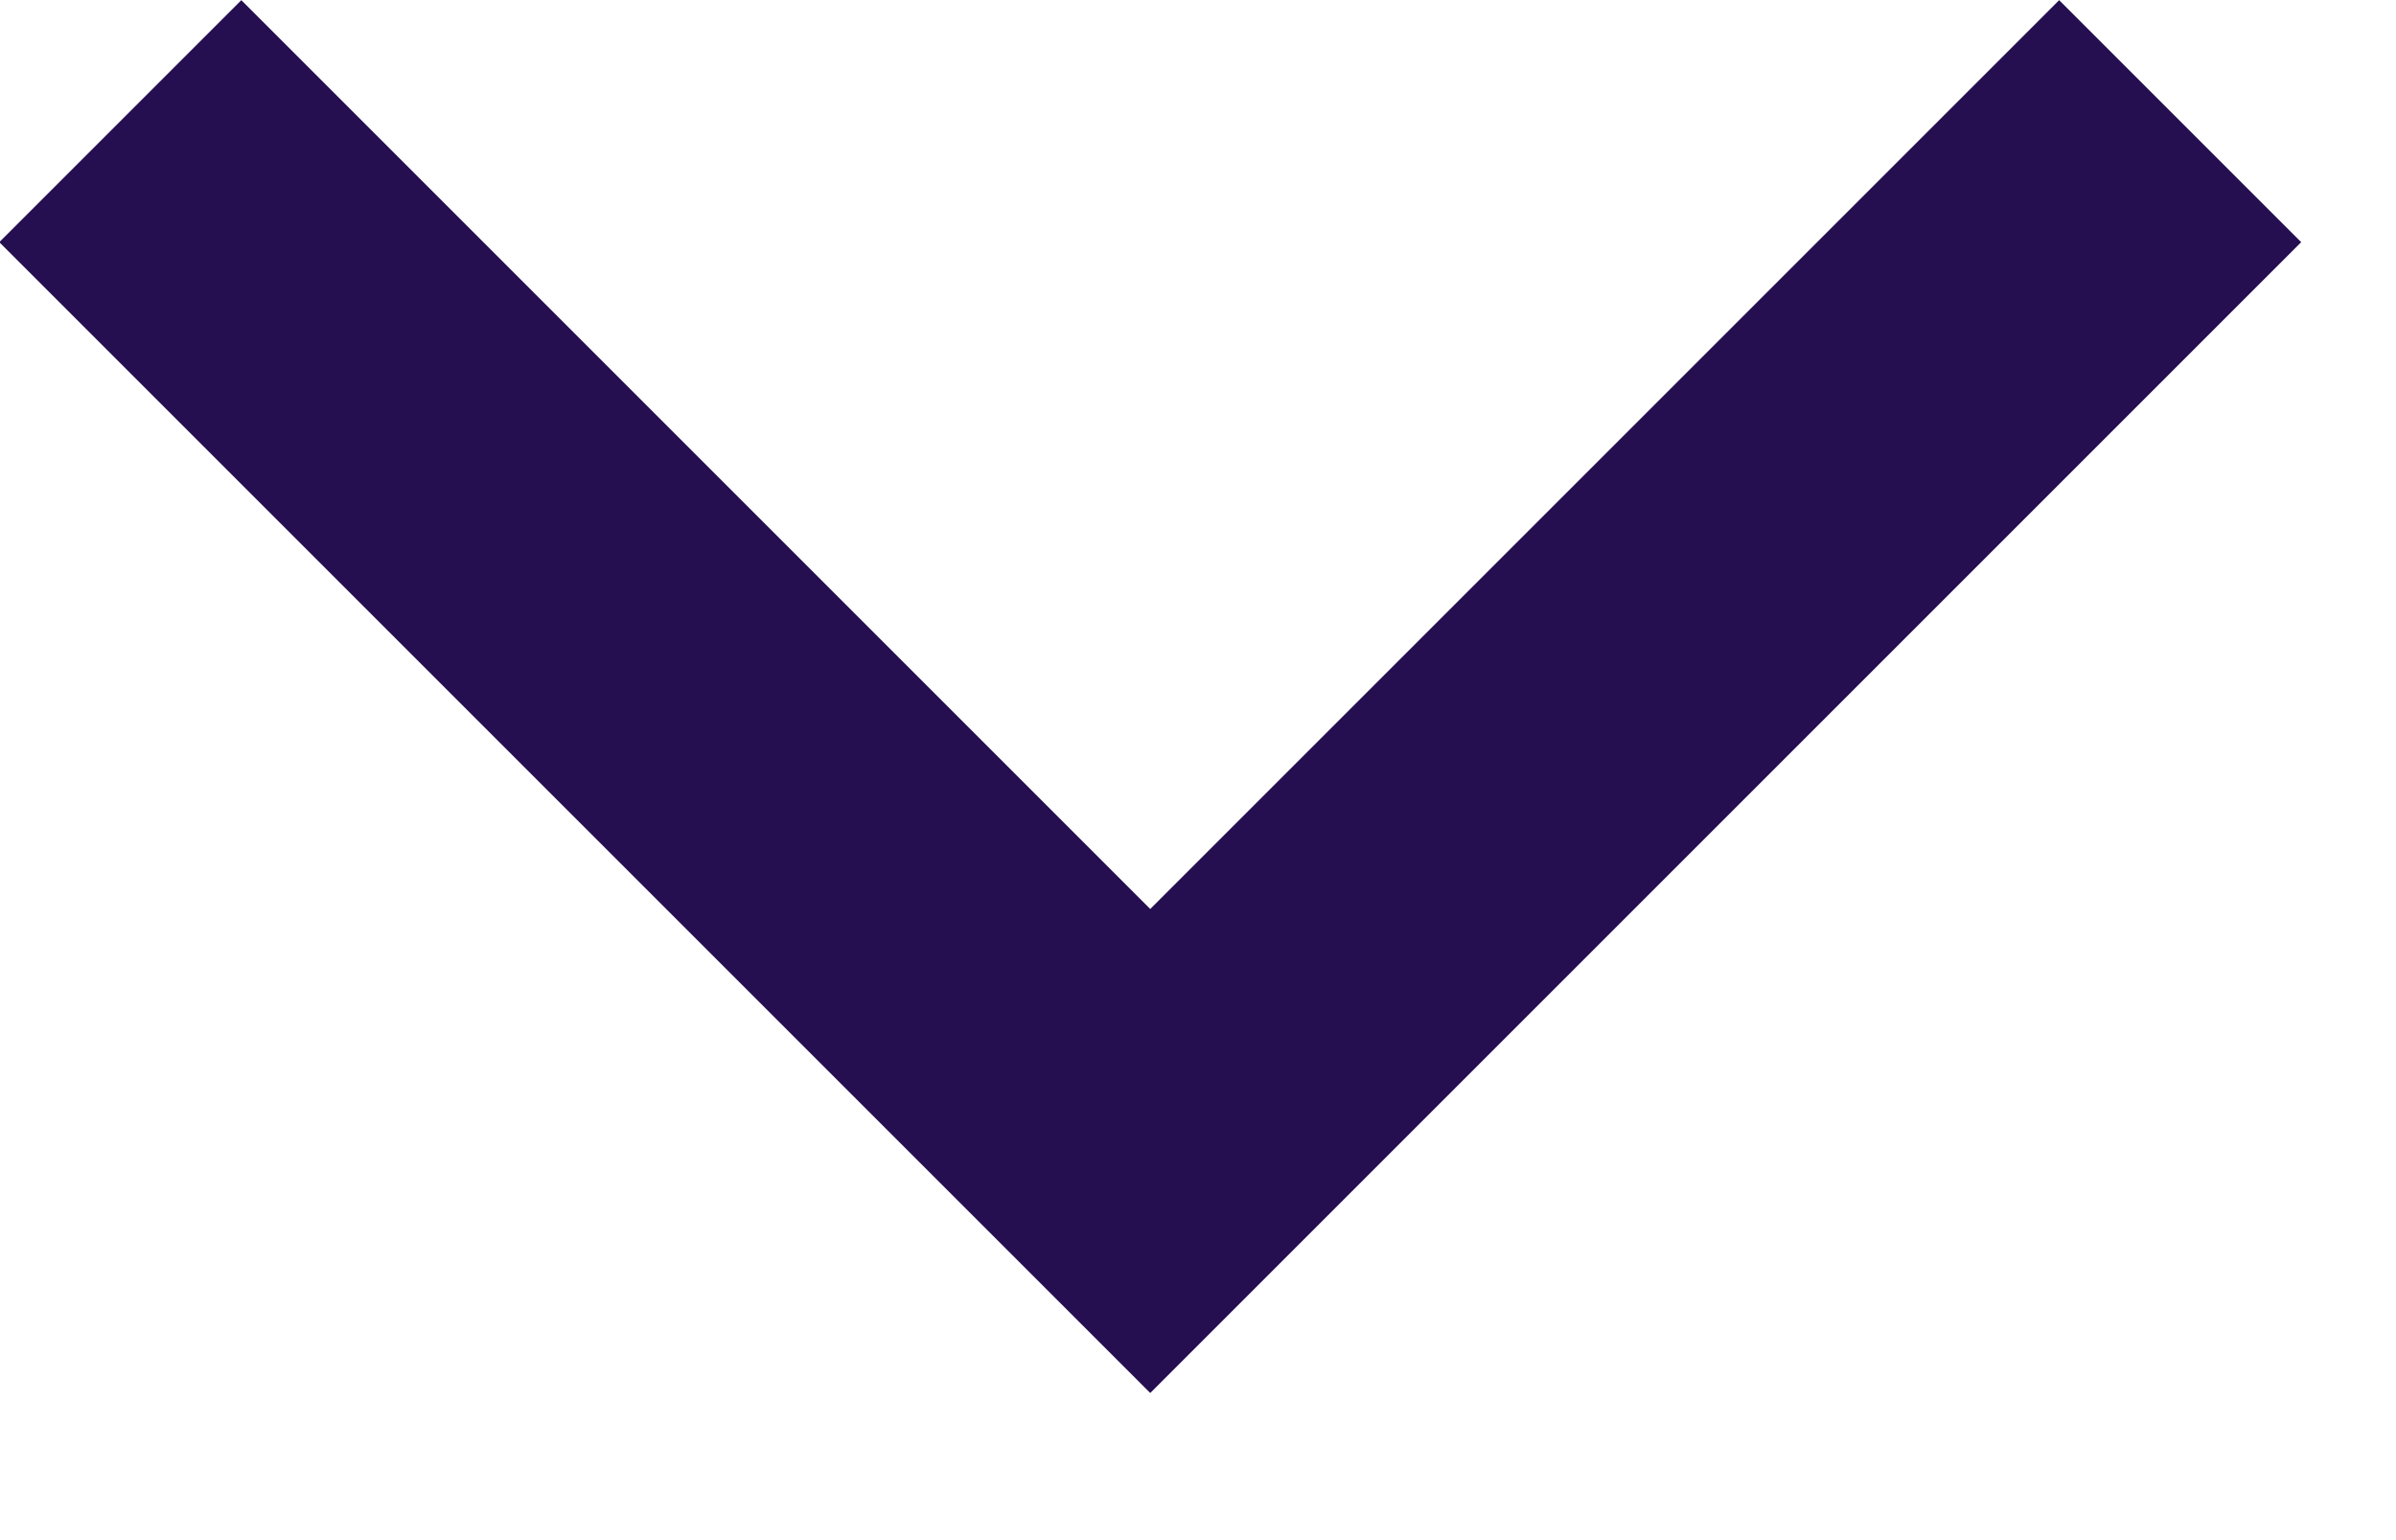 <svg width="14" height="9" viewBox="0 0 14 9" fill="none" xmlns="http://www.w3.org/2000/svg"><g clip-path="url(#clip0_1503_51)"><path d="M0.703 0.708L6.721 6.726L12.739 0.708" stroke="#250F51" stroke-width="2"/></g><defs><clipPath id="clip0_1503_51"><rect width="13.45" height="8.139" fill="white"/></clipPath></defs></svg>
